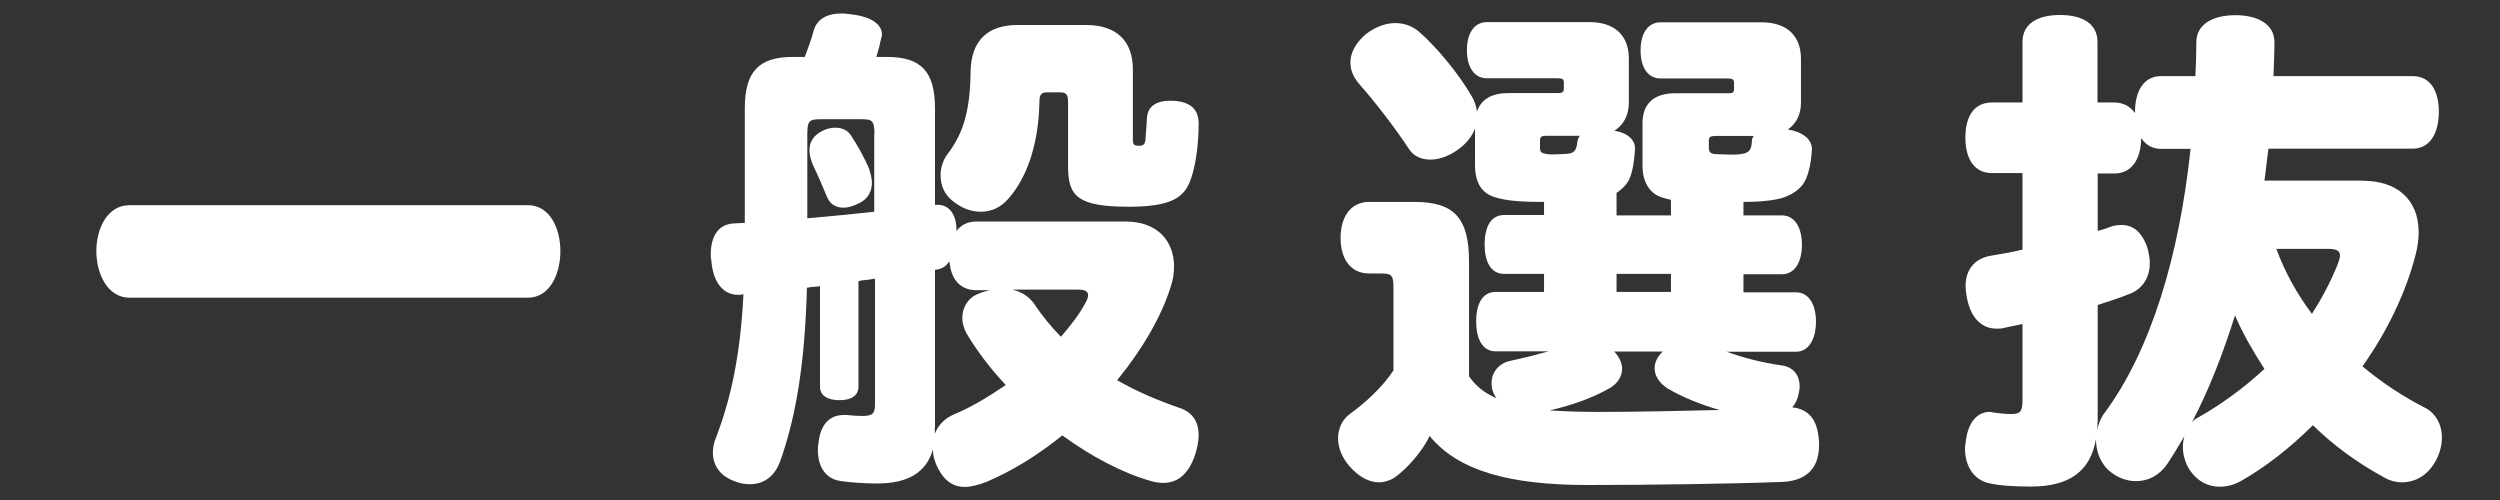 <?xml version="1.0" encoding="UTF-8"?><svg id="_レイヤー_1" xmlns="http://www.w3.org/2000/svg" viewBox="0 0 130 26"><rect x="0" y="0" width="130" height="26" fill="#333333" stroke="none"/><defs><style>.cls-1{fill:#fff;}</style></defs><path class="cls-1" d="m6.73,15.48c-1.14,0-1.72-1.25-1.72-2.42s.57-2.39,1.72-2.39h20.72c1.14,0,1.69,1.2,1.69,2.39s-.55,2.42-1.69,2.42H6.73Z"/><path class="cls-1" d="m45.47,14.49c-.23.05-.49.08-.73.1-.03.03-.08.03-.1.03v5.49c0,.47-.39.7-.99.7s-1.01-.23-1.01-.7v-5.23c-.16.03-.31.03-.47.05-.08,0-.13.03-.21.03-.1,3.72-.52,6.6-1.4,9.05-.31.83-.91,1.17-1.56,1.17-.26,0-.55-.05-.81-.16-.73-.26-1.12-.81-1.12-1.48,0-.26.05-.52.16-.78.78-2.03,1.27-4.29,1.43-7.46l-.16.03h-.13c-.78,0-1.3-.68-1.38-1.79-.03-.1-.03-.23-.03-.31,0-1.01.44-1.56,1.17-1.61.18,0,.39-.03.6-.03v-5.95c0-1.92.73-2.68,2.5-2.68h.62c.18-.49.36-.96.47-1.4.18-.57.68-.86,1.46-.86.16,0,.34.03.52.05,1.07.13,1.56.55,1.56,1.04,0,.05,0,.1-.03.16-.08.39-.16.7-.26,1.01h.55c1.77,0,2.5.75,2.5,2.68v5.02c.57-.08,1.12.29,1.12,1.35.23-.31.57-.49,1.04-.49h7.77c1.61,0,2.5.99,2.5,2.34,0,.34-.05.7-.18,1.07-.49,1.56-1.48,3.25-2.78,4.84.99.57,2.08,1.04,3.3,1.46.65.23.94.75.94,1.38,0,.36-.08.75-.23,1.17-.36.94-.91,1.33-1.61,1.33-.21,0-.42-.03-.65-.1-1.48-.42-3.09-1.27-4.6-2.37-1.25,1.01-2.6,1.85-3.95,2.42-.42.16-.81.26-1.12.26-.52,0-.94-.23-1.27-.75-.26-.42-.39-.83-.39-1.2-.34,1.2-1.3,1.77-2.89,1.77-.65,0-1.4-.05-1.92-.13-.73-.1-1.17-.7-1.17-1.61,0-.1,0-.23.03-.36.1-1.01.62-1.46,1.3-1.46h.18c.26.03.55.05.81.05.52,0,.65-.13.65-.6v-6.5Zm0-7.51c0-.7-.1-.78-.68-.78h-2.13c-.57,0-.68.08-.68.78v4.37c1.17-.1,2.31-.21,3.48-.34v-4.03Zm-.29,1.77c.1.29.16.55.16.75,0,.55-.29.94-.83,1.14-.21.1-.44.16-.65.16-.39,0-.7-.18-.86-.57-.18-.44-.47-1.12-.7-1.59-.13-.29-.21-.57-.21-.83,0-.44.23-.78.65-.99.23-.13.49-.18.7-.18.34,0,.62.13.78.36.34.49.75,1.25.96,1.74Zm3.43,13.47v.34c.16-.44.52-.81.99-1.01.88-.36,1.79-.91,2.7-1.53-.81-.86-1.51-1.79-2.05-2.7-.13-.26-.21-.52-.21-.78,0-.52.26-.99.73-1.22.23-.1.47-.18.7-.23h-.7c-.86,0-1.33-.6-1.4-1.51-.13.21-.31.36-.57.42l-.18.03v8.22Zm10.3-14.95c0,.29.1.31.34.31.21,0,.29-.1.31-.29.03-.26.05-.7.08-1.14.03-.55.39-.91,1.2-.91h.16c.96.05,1.33.49,1.33,1.2,0,1.12-.18,2.39-.49,3.09-.36.81-1.09,1.22-3.15,1.22-2.65,0-3.15-.55-3.15-2.08v-3.35c0-.39-.08-.52-.42-.52h-.65c-.34,0-.42.13-.42.52-.05,2.29-.7,4-1.64,5.04-.39.44-.88.65-1.4.65s-1.01-.18-1.48-.57c-.44-.34-.62-.83-.62-1.33,0-.39.13-.78.34-1.07.83-1.07,1.2-2.26,1.22-4.32.03-1.66.94-2.42,2.44-2.42h3.56c1.59,0,2.44.83,2.44,2.31v3.64Zm-6.24,7.8c.44.1.86.36,1.12.75.42.62.86,1.17,1.38,1.69.49-.57.94-1.14,1.25-1.72.1-.18.16-.31.16-.44,0-.21-.18-.29-.52-.29h-3.38Z"/><path class="cls-1" d="m89.73,18.27c.91.34,1.98.6,2.91.73.62.08.94.52.94,1.09,0,.08,0,.16-.03.26-.05.36-.18.65-.36.83.88.1,1.35.65,1.4,1.85v.13c0,1.2-.68,1.85-1.92,1.9-2.63.1-6.99.16-10.11.16-4.06,0-6.73-.73-8.22-2.55-.36.78-1.2,1.74-1.85,2.18-.21.13-.49.23-.78.23-.47,0-1.01-.23-1.56-.86-.39-.47-.57-.96-.57-1.43,0-.52.23-.99.62-1.27.73-.52,1.69-1.38,2.26-2.26v-4.29c0-.65-.08-.75-.65-.75h-.62c-.94,0-1.48-.73-1.48-1.85s.55-1.87,1.48-1.87h2.37c2.08,0,2.83.86,2.83,3.12v5.95c.36.52.83.88,1.43,1.14-.18-.23-.26-.52-.26-.78,0-.55.36-1.04.99-1.17.62-.13,1.33-.31,1.98-.49h-2.76c-.7,0-1.01-.68-1.01-1.56s.31-1.53,1.01-1.53h2.52v-.94h-2.08c-.7,0-1.01-.65-1.01-1.53s.31-1.53,1.01-1.53h2.08v-.68c-.99,0-1.92-.03-2.6-.26-.73-.23-.99-.88-.99-1.64v-1.92c-.13.34-.34.65-.68.94-.52.44-1.12.68-1.64.68-.47,0-.86-.18-1.09-.52-.81-1.22-1.74-2.42-2.65-3.46-.26-.31-.42-.68-.42-1.07,0-.49.26-1.01.81-1.48.52-.39,1.04-.57,1.53-.57.47,0,.88.16,1.22.44.99.86,2.13,2.29,2.73,3.33.16.26.26.55.29.83.23-.65.78-.96,1.64-.96h2.57c.23,0,.31-.05.31-.23v-.31c0-.18-.08-.23-.31-.23h-3.69c-.62,0-1.04-.52-1.04-1.46s.42-1.46,1.04-1.46h5.33c1.3,0,2.05.68,2.05,1.9v2.29c0,.7-.31,1.17-.75,1.46.68.1,1.07.47,1.07.91v.05c-.03.44-.1,1.3-.39,1.72-.13.21-.34.39-.57.55v1.17h2.83v-.81c-.18-.05-.36-.08-.49-.13-.68-.23-.99-.88-.99-1.64v-2.21c0-1.07.65-1.56,1.69-1.56h2.76c.26,0,.31-.05.31-.23v-.31c0-.18-.08-.23-.34-.23h-3.48c-.62,0-1.04-.52-1.04-1.46s.42-1.46,1.04-1.46h5.25c1.3,0,2.05.68,2.05,1.9v2.29c0,.65-.29,1.12-.68,1.38.75.13,1.27.49,1.25,1.07-.03.47-.13,1.22-.39,1.66-.26.47-.88.81-1.48.91-.39.08-1.01.13-1.69.13v.7h2c.68,0,1.04.65,1.04,1.53s-.36,1.53-1.04,1.53h-2v.94h2.73c.68,0,1.04.65,1.04,1.53s-.36,1.56-1.04,1.56h-3.67Zm-9.31-11.21c-.26,0-.34.05-.34.26v.34c0,.23.05.29.29.34.13.03.29.03.44.03.21,0,.44-.03.65-.03.42-.03.52-.18.57-.68.03-.1.05-.18.13-.26h-1.74Zm3.51,11.21c.29.31.42.62.42.91,0,.39-.23.75-.62.99-.91.52-2,.91-3.15,1.17.75.05,1.59.08,2.52.08,1.98,0,4.21-.05,6.32-.1-1.07-.31-2-.7-2.7-1.12-.42-.26-.68-.65-.68-1.04,0-.31.13-.6.42-.88h-2.52Zm2.96-3.09v-.94h-2.83v.94h2.83Zm2.31-8.11c-.26,0-.34.05-.34.26v.34c0,.23.08.31.29.34.16,0,.49.03.81.03.21,0,.44,0,.57-.03.42-.05.55-.21.57-.68,0-.1.03-.18.1-.26h-2Z"/><path class="cls-1" d="m122.88,9.4c1.72,0,2.89.94,2.89,2.68,0,.34-.05.75-.16,1.17-.52,2.03-1.51,4.03-2.76,5.8,1.04.88,2.18,1.61,3.3,2.18.52.29.83.86.83,1.51,0,.39-.1.81-.31,1.2-.42.78-1.07,1.14-1.77,1.14-.34,0-.68-.1-.99-.29-1.33-.73-2.55-1.61-3.64-2.68-1.22,1.22-2.52,2.21-3.72,2.89-.36.21-.75.31-1.12.31-.6,0-1.14-.26-1.56-.86-.23-.36-.36-.78-.36-1.2,0-.21.03-.39.08-.57-.29.49-.57.96-.88,1.43-.42.62-1.01.91-1.64.91-.52,0-1.04-.21-1.46-.6-.44-.44-.62-1.01-.62-1.59-.29,1.69-1.4,2.47-3.38,2.47-.75,0-1.51-.03-2.13-.16-.81-.16-1.3-.86-1.3-1.82,0-.08,0-.18.03-.26.1-1.12.62-1.64,1.25-1.64.05,0,.1,0,.18.03.34.05.68.08.96.08.49,0,.57-.18.57-.75v-3.93c-.34.08-.68.13-.99.21-.13.03-.23.03-.36.03-.78,0-1.38-.57-1.56-1.72-.03-.18-.05-.34-.05-.49,0-.91.52-1.46,1.35-1.59.52-.08,1.07-.18,1.61-.31v-3.98h-1.59c-.91,0-1.38-.73-1.38-1.85s.47-1.82,1.38-1.82h1.59v-3.15c0-.91.73-1.4,1.95-1.4s1.95.49,1.95,1.4v3.15h.88c.47,0,.83.21,1.07.55v-.05c0-1.12.47-1.87,1.35-1.87h1.79c.03-.57.05-1.17.05-1.77,0-.91.83-1.4,2.03-1.4s2.03.49,2.03,1.4c0,.6-.03,1.17-.05,1.77h7.25c.88,0,1.35.73,1.35,1.85s-.47,1.92-1.35,1.92h-7.51c-.08.55-.13,1.12-.21,1.66h5.12Zm-13.81,12.53c0,.16,0,.31-.03.47.08-.36.21-.7.42-.96,2.37-3.22,3.85-8.06,4.45-13.7h-1.53c-.47,0-.81-.21-1.04-.57,0,1.09-.49,1.85-1.38,1.85h-.88v2.99c.21-.05.44-.13.65-.21.21-.08.39-.1.6-.1.57,0,1.04.34,1.33,1.17.08.29.13.57.13.81,0,.81-.44,1.38-1.07,1.61-.52.21-1.09.39-1.64.57v6.08Zm4.91.03c.08-.1.18-.18.29-.23,1.2-.68,2.39-1.53,3.48-2.55-.57-.88-1.12-1.82-1.53-2.78-.6,1.9-1.3,3.77-2.24,5.56Zm4.39-9.02c.44,1.2,1.07,2.34,1.85,3.38.52-.81.96-1.64,1.33-2.55.08-.21.13-.36.13-.49,0-.23-.18-.34-.62-.34h-2.68Z"/></svg>
